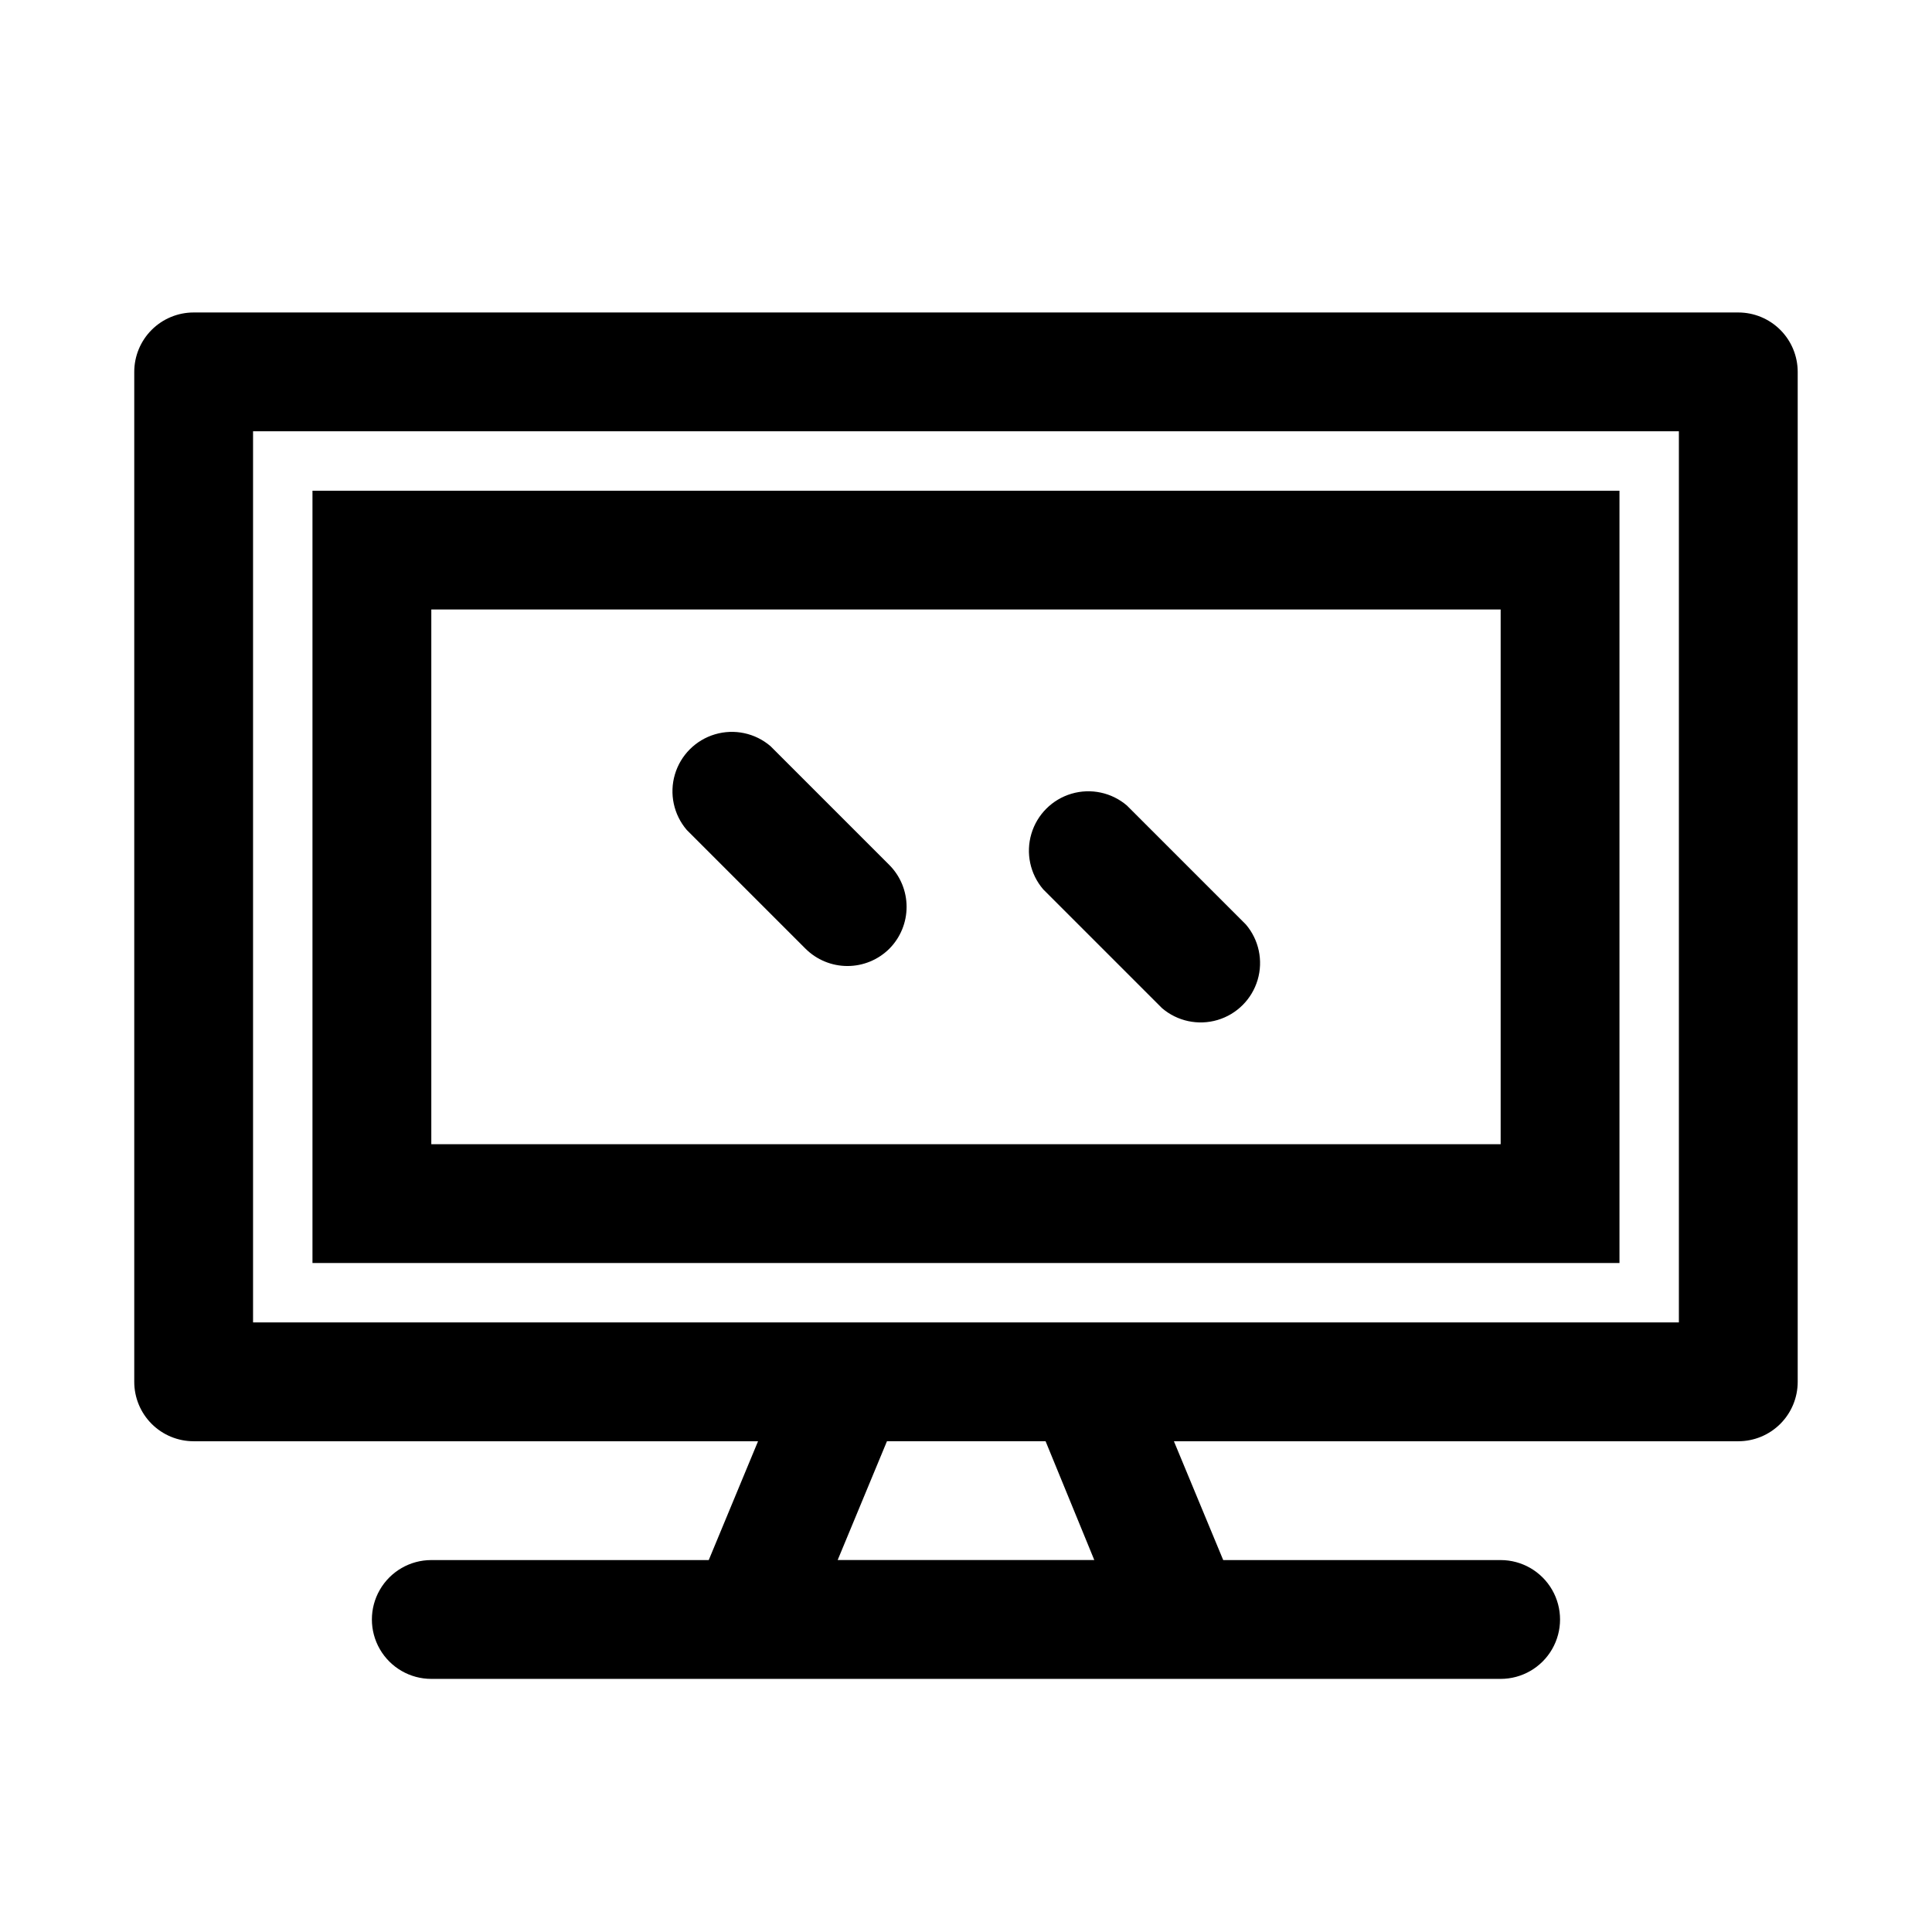 <?xml version="1.0" encoding="UTF-8"?>
<!-- Uploaded to: ICON Repo, www.iconrepo.com, Generator: ICON Repo Mixer Tools -->
<svg fill="#000000" width="800px" height="800px" version="1.1" viewBox="144 144 512 512" xmlns="http://www.w3.org/2000/svg">
 <path d="m604.67 226.81h-409.35c-4.176 0-8.18 1.66-11.133 4.613-2.949 2.953-4.609 6.957-4.609 11.133v267.65c0 4.176 1.66 8.18 4.609 11.133 2.953 2.953 6.957 4.609 11.133 4.609h149.57l-13.066 31.488h-73.527c-5.625 0-10.82 3.004-13.633 7.875s-2.812 10.871 0 15.742c2.812 4.871 8.008 7.871 13.633 7.871h283.39c5.625 0 10.82-3 13.633-7.871 2.812-4.871 2.812-10.871 0-15.742s-8.008-7.875-13.633-7.875h-73.523l-13.066-31.488h149.57c4.176 0 8.18-1.656 11.133-4.609 2.953-2.953 4.609-6.957 4.609-11.133v-267.65c0-4.176-1.656-8.18-4.609-11.133-2.953-2.953-6.957-4.613-11.133-4.613zm-170.67 330.62h-68.012l13.066-31.488h42.035zm154.92-62.977h-377.86v-236.16h377.86zm-15.742-220.41h-346.37v204.67h346.37zm-31.488 173.18h-283.39v-141.7h283.39zm-162.01-51.797c-2.949 2.93-6.938 4.578-11.098 4.578s-8.152-1.648-11.102-4.578l-31.488-31.488c-3.469-4.055-4.652-9.59-3.137-14.707 1.512-5.117 5.516-9.117 10.633-10.633 5.117-1.512 10.652-0.332 14.703 3.141l31.488 31.488c2.934 2.949 4.578 6.941 4.578 11.098 0 4.16-1.645 8.152-4.578 11.102zm94.465-6.453-31.488-31.488v-0.004c-4.051-3.469-9.586-4.652-14.703-3.137-5.117 1.512-9.121 5.516-10.633 10.633-1.516 5.117-0.332 10.652 3.137 14.703l31.488 31.488c4.055 3.473 9.59 4.652 14.707 3.141 5.117-1.512 9.117-5.516 10.633-10.633 1.512-5.117 0.332-10.652-3.141-14.707z"/>
</svg>